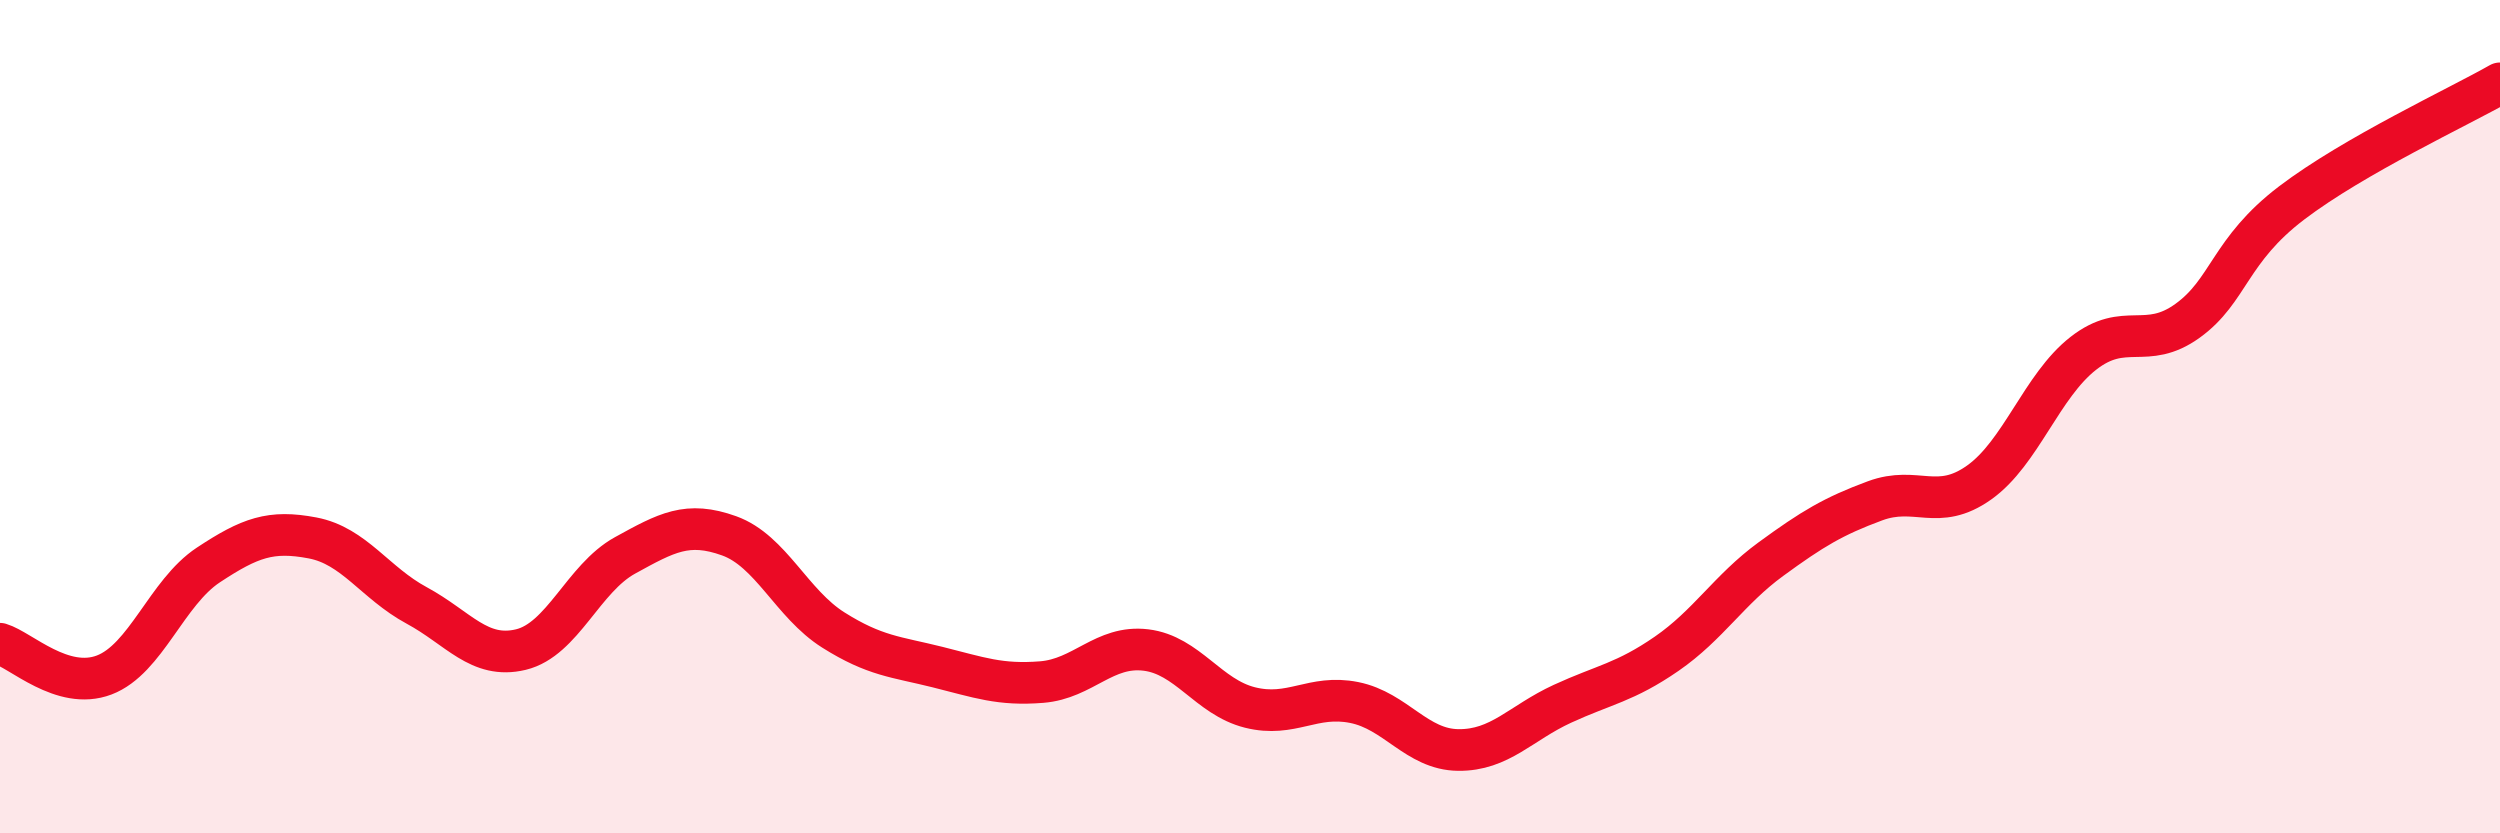 
    <svg width="60" height="20" viewBox="0 0 60 20" xmlns="http://www.w3.org/2000/svg">
      <path
        d="M 0,15.45 C 0.5,15.6 1.5,16.58 2.5,16.2 C 3.5,15.82 4,14.22 5,13.56 C 6,12.9 6.5,12.72 7.5,12.91 C 8.5,13.1 9,13.99 10,14.53 C 11,15.07 11.5,15.83 12.5,15.59 C 13.5,15.35 14,13.88 15,13.33 C 16,12.78 16.5,12.5 17.5,12.86 C 18.5,13.22 19,14.49 20,15.12 C 21,15.75 21.5,15.76 22.5,16.01 C 23.5,16.26 24,16.45 25,16.37 C 26,16.29 26.5,15.48 27.5,15.6 C 28.5,15.72 29,16.73 30,16.98 C 31,17.23 31.5,16.66 32.5,16.86 C 33.5,17.06 34,17.99 35,18 C 36,18.01 36.5,17.35 37.5,16.89 C 38.5,16.43 39,16.38 40,15.69 C 41,15 41.5,14.15 42.5,13.42 C 43.5,12.69 44,12.39 45,12.02 C 46,11.65 46.5,12.29 47.5,11.58 C 48.5,10.87 49,9.26 50,8.48 C 51,7.7 51.5,8.42 52.5,7.7 C 53.5,6.98 53.5,6.01 55,4.87 C 56.5,3.73 59,2.57 60,2L60 20L0 20Z"
        fill="#EB0A25"
        opacity="0.1"
        stroke-linecap="round"
        stroke-linejoin="round"
      />
      <path
        d="M 0,15.45 C 0.5,15.6 1.5,16.58 2.5,16.2 C 3.5,15.82 4,14.22 5,13.56 C 6,12.9 6.5,12.72 7.5,12.91 C 8.5,13.1 9,13.99 10,14.53 C 11,15.07 11.5,15.83 12.5,15.59 C 13.5,15.35 14,13.88 15,13.33 C 16,12.78 16.5,12.5 17.5,12.86 C 18.5,13.22 19,14.49 20,15.12 C 21,15.75 21.5,15.76 22.5,16.01 C 23.5,16.26 24,16.45 25,16.37 C 26,16.29 26.5,15.48 27.5,15.6 C 28.5,15.72 29,16.73 30,16.98 C 31,17.23 31.5,16.66 32.5,16.86 C 33.5,17.06 34,17.99 35,18 C 36,18.01 36.5,17.35 37.5,16.89 C 38.5,16.43 39,16.38 40,15.69 C 41,15 41.5,14.15 42.5,13.42 C 43.5,12.69 44,12.39 45,12.02 C 46,11.65 46.5,12.29 47.5,11.58 C 48.5,10.87 49,9.26 50,8.48 C 51,7.7 51.5,8.42 52.5,7.7 C 53.5,6.98 53.5,6.01 55,4.87 C 56.5,3.73 59,2.57 60,2"
        stroke="#EB0A25"
        stroke-width="1"
        fill="none"
        stroke-linecap="round"
        stroke-linejoin="round"
      />
    </svg>
  